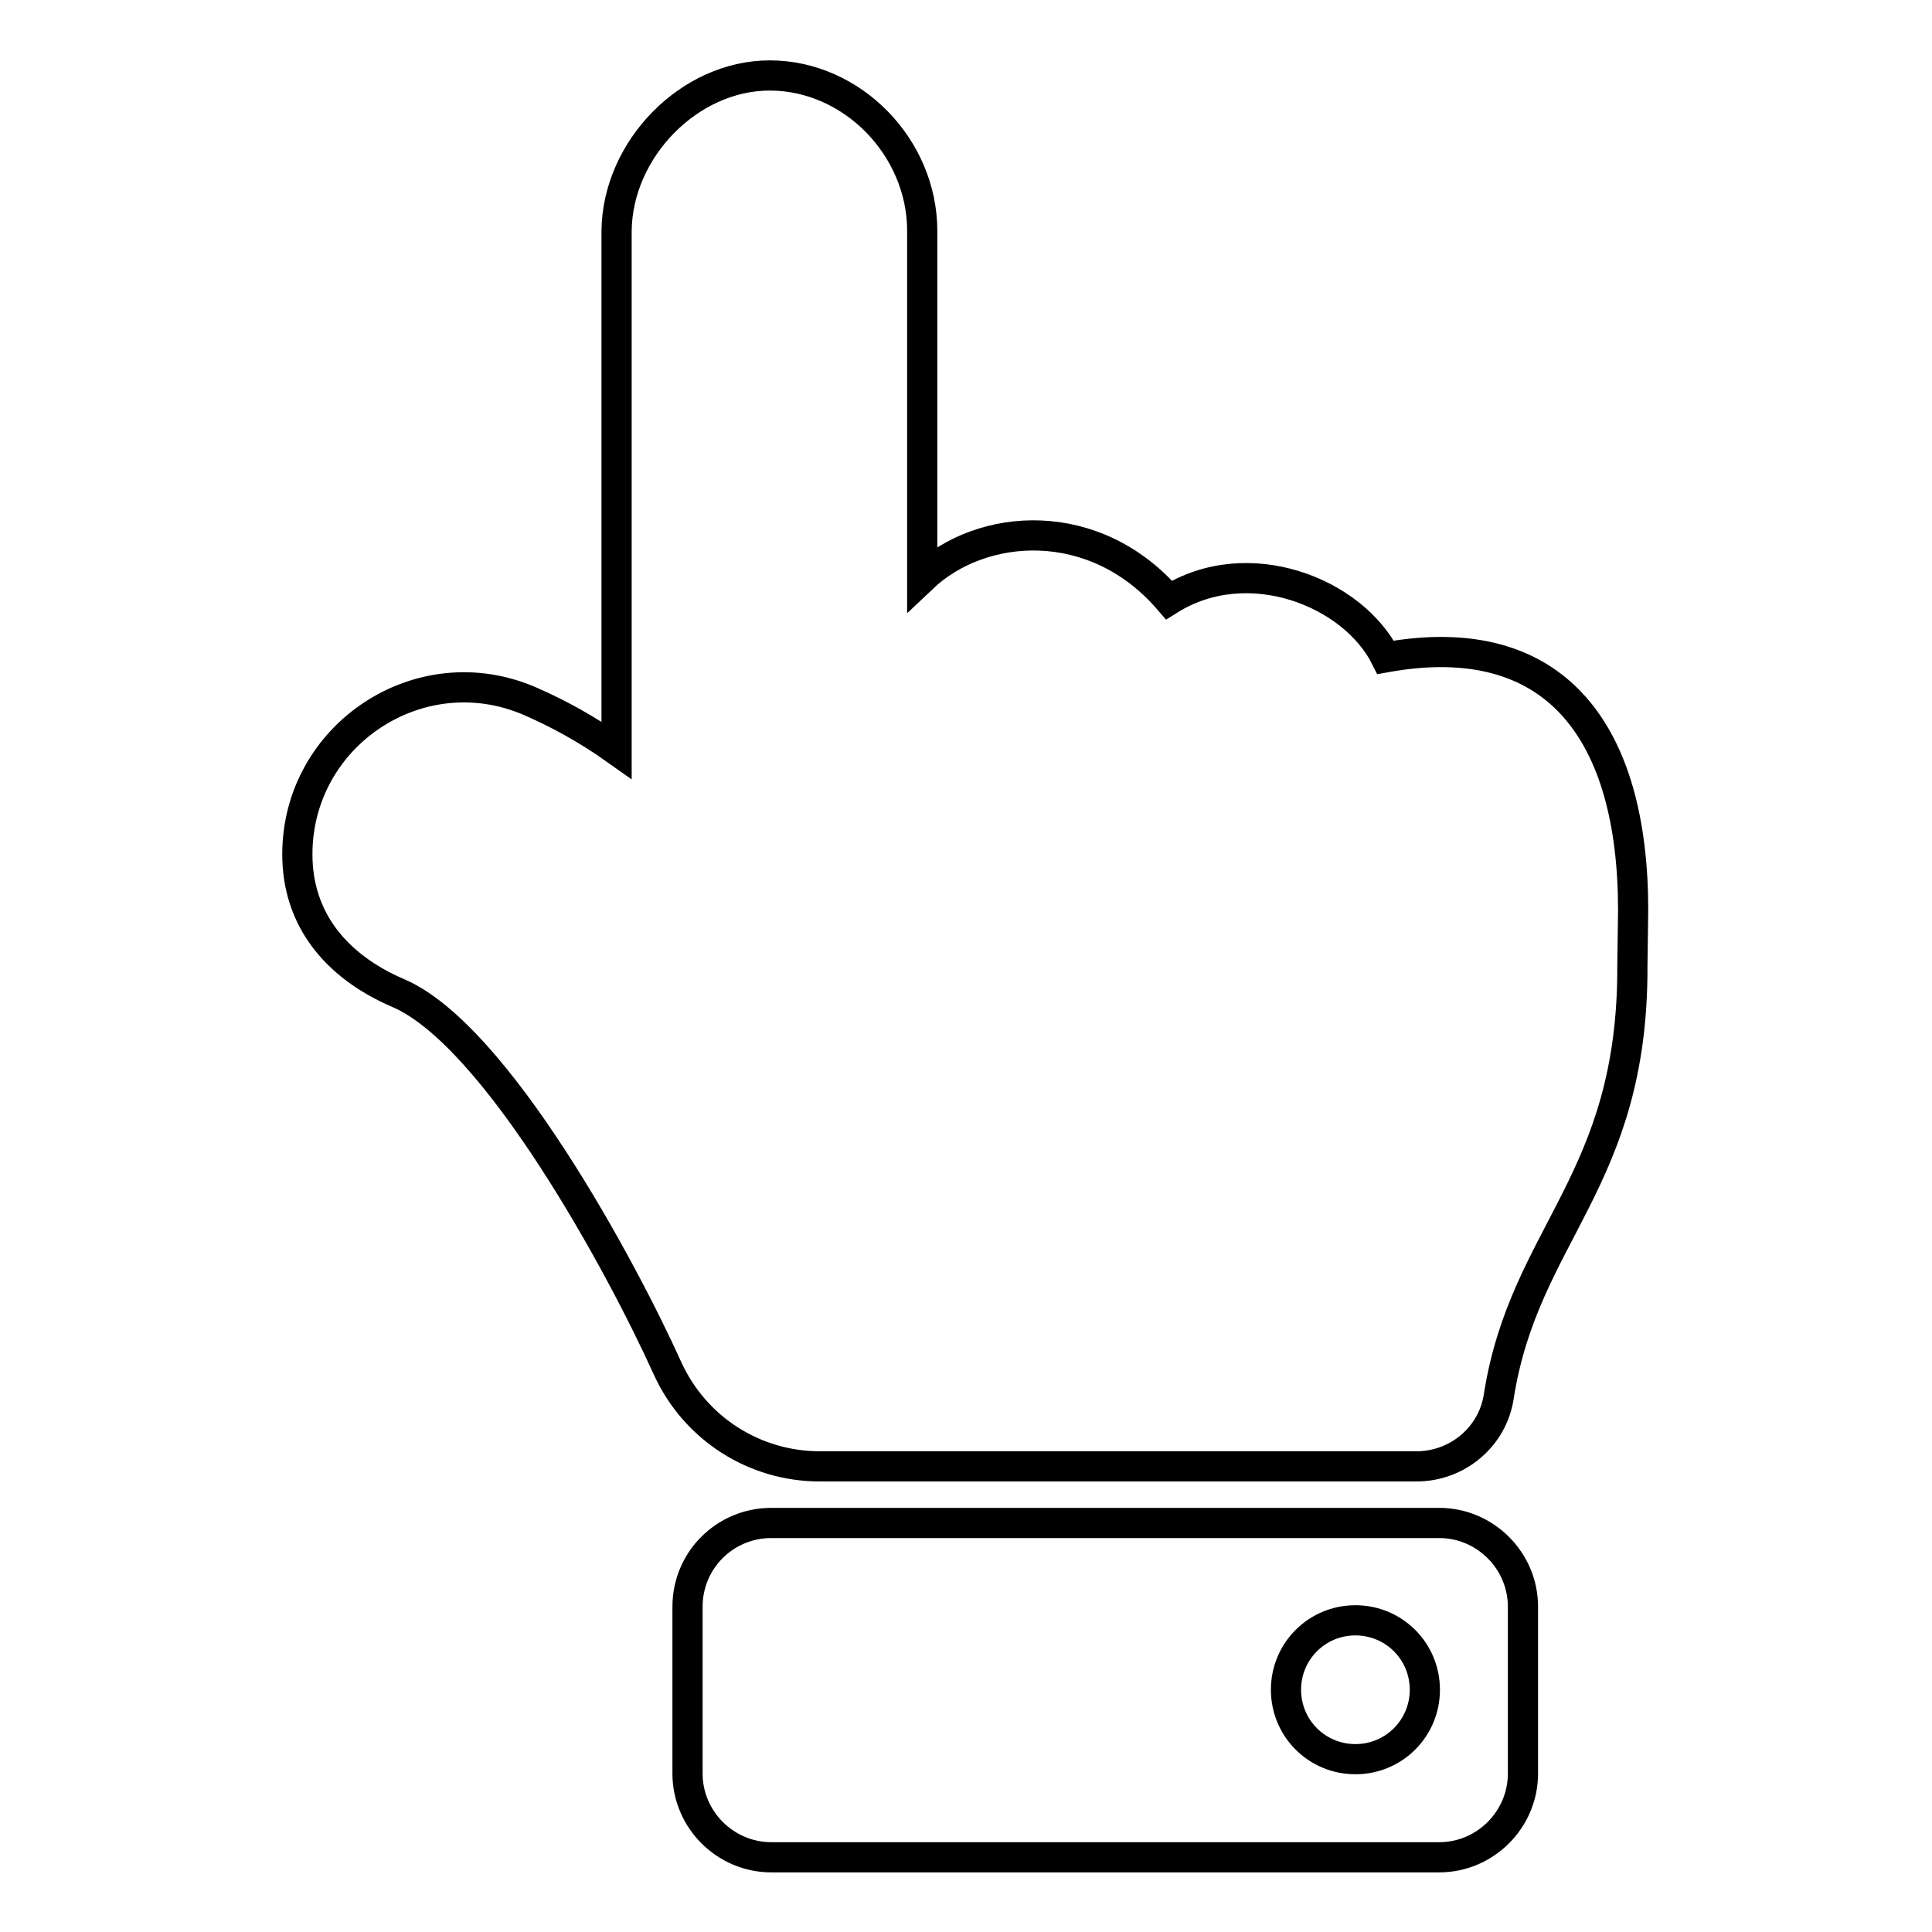 <?xml version="1.0" encoding="utf-8"?>
<!-- Svg Vector Icons : http://www.onlinewebfonts.com/icon -->
<!DOCTYPE svg PUBLIC "-//W3C//DTD SVG 1.1//EN" "http://www.w3.org/Graphics/SVG/1.1/DTD/svg11.dtd">
<svg version="1.1" xmlns="http://www.w3.org/2000/svg" xmlns:xlink="http://www.w3.org/1999/xlink" x="0px" y="0px" viewBox="0 0 256 256" enable-background="new 0 0 256 256" xml:space="preserve">
<g> <path stroke-width="4" fill-opacity="0" stroke="#000000"  d="M102,10c10.9,0,20.2,9.5,20.2,20.6v46c7.9-7.5,22.9-8.5,32.7,2.9c10.5-6.6,24.4-1,28.7,7.6 c22.7-4.1,32.8,10.1,32.8,33.5c0,1.3-0.1,6.1-0.1,7.4c0.1,28.6-14.3,35.4-17.7,57c-0.8,5.4-5.5,9.3-10.9,9.3h-79.1l0,0 c-8.5,0-16.5-4.9-20.2-13.1c-6-13.3-22.6-44-35.6-49.6c-8.4-3.6-13.4-9.9-13.4-18.4c0-15.8,16.2-26.6,30.8-20.3 c3.9,1.7,7.7,3.8,11.5,6.5V30.6C81.8,19.8,91.3,10,102,10z M102.2,201.8h88.5c6.1,0,11.1,5,11.1,11.1v22.1c0,6.1-5,11.1-11.1,11.1 h-88.5c-6.1,0-11.1-5-11.1-11.1v-22.1C91.1,206.7,96.1,201.8,102.2,201.8z M179.6,214.7c-5.1,0-9.2,4.1-9.2,9.2s4.1,9.2,9.2,9.2 c5.1,0,9.2-4.1,9.2-9.2S184.7,214.7,179.6,214.7z"/></g>
</svg>
